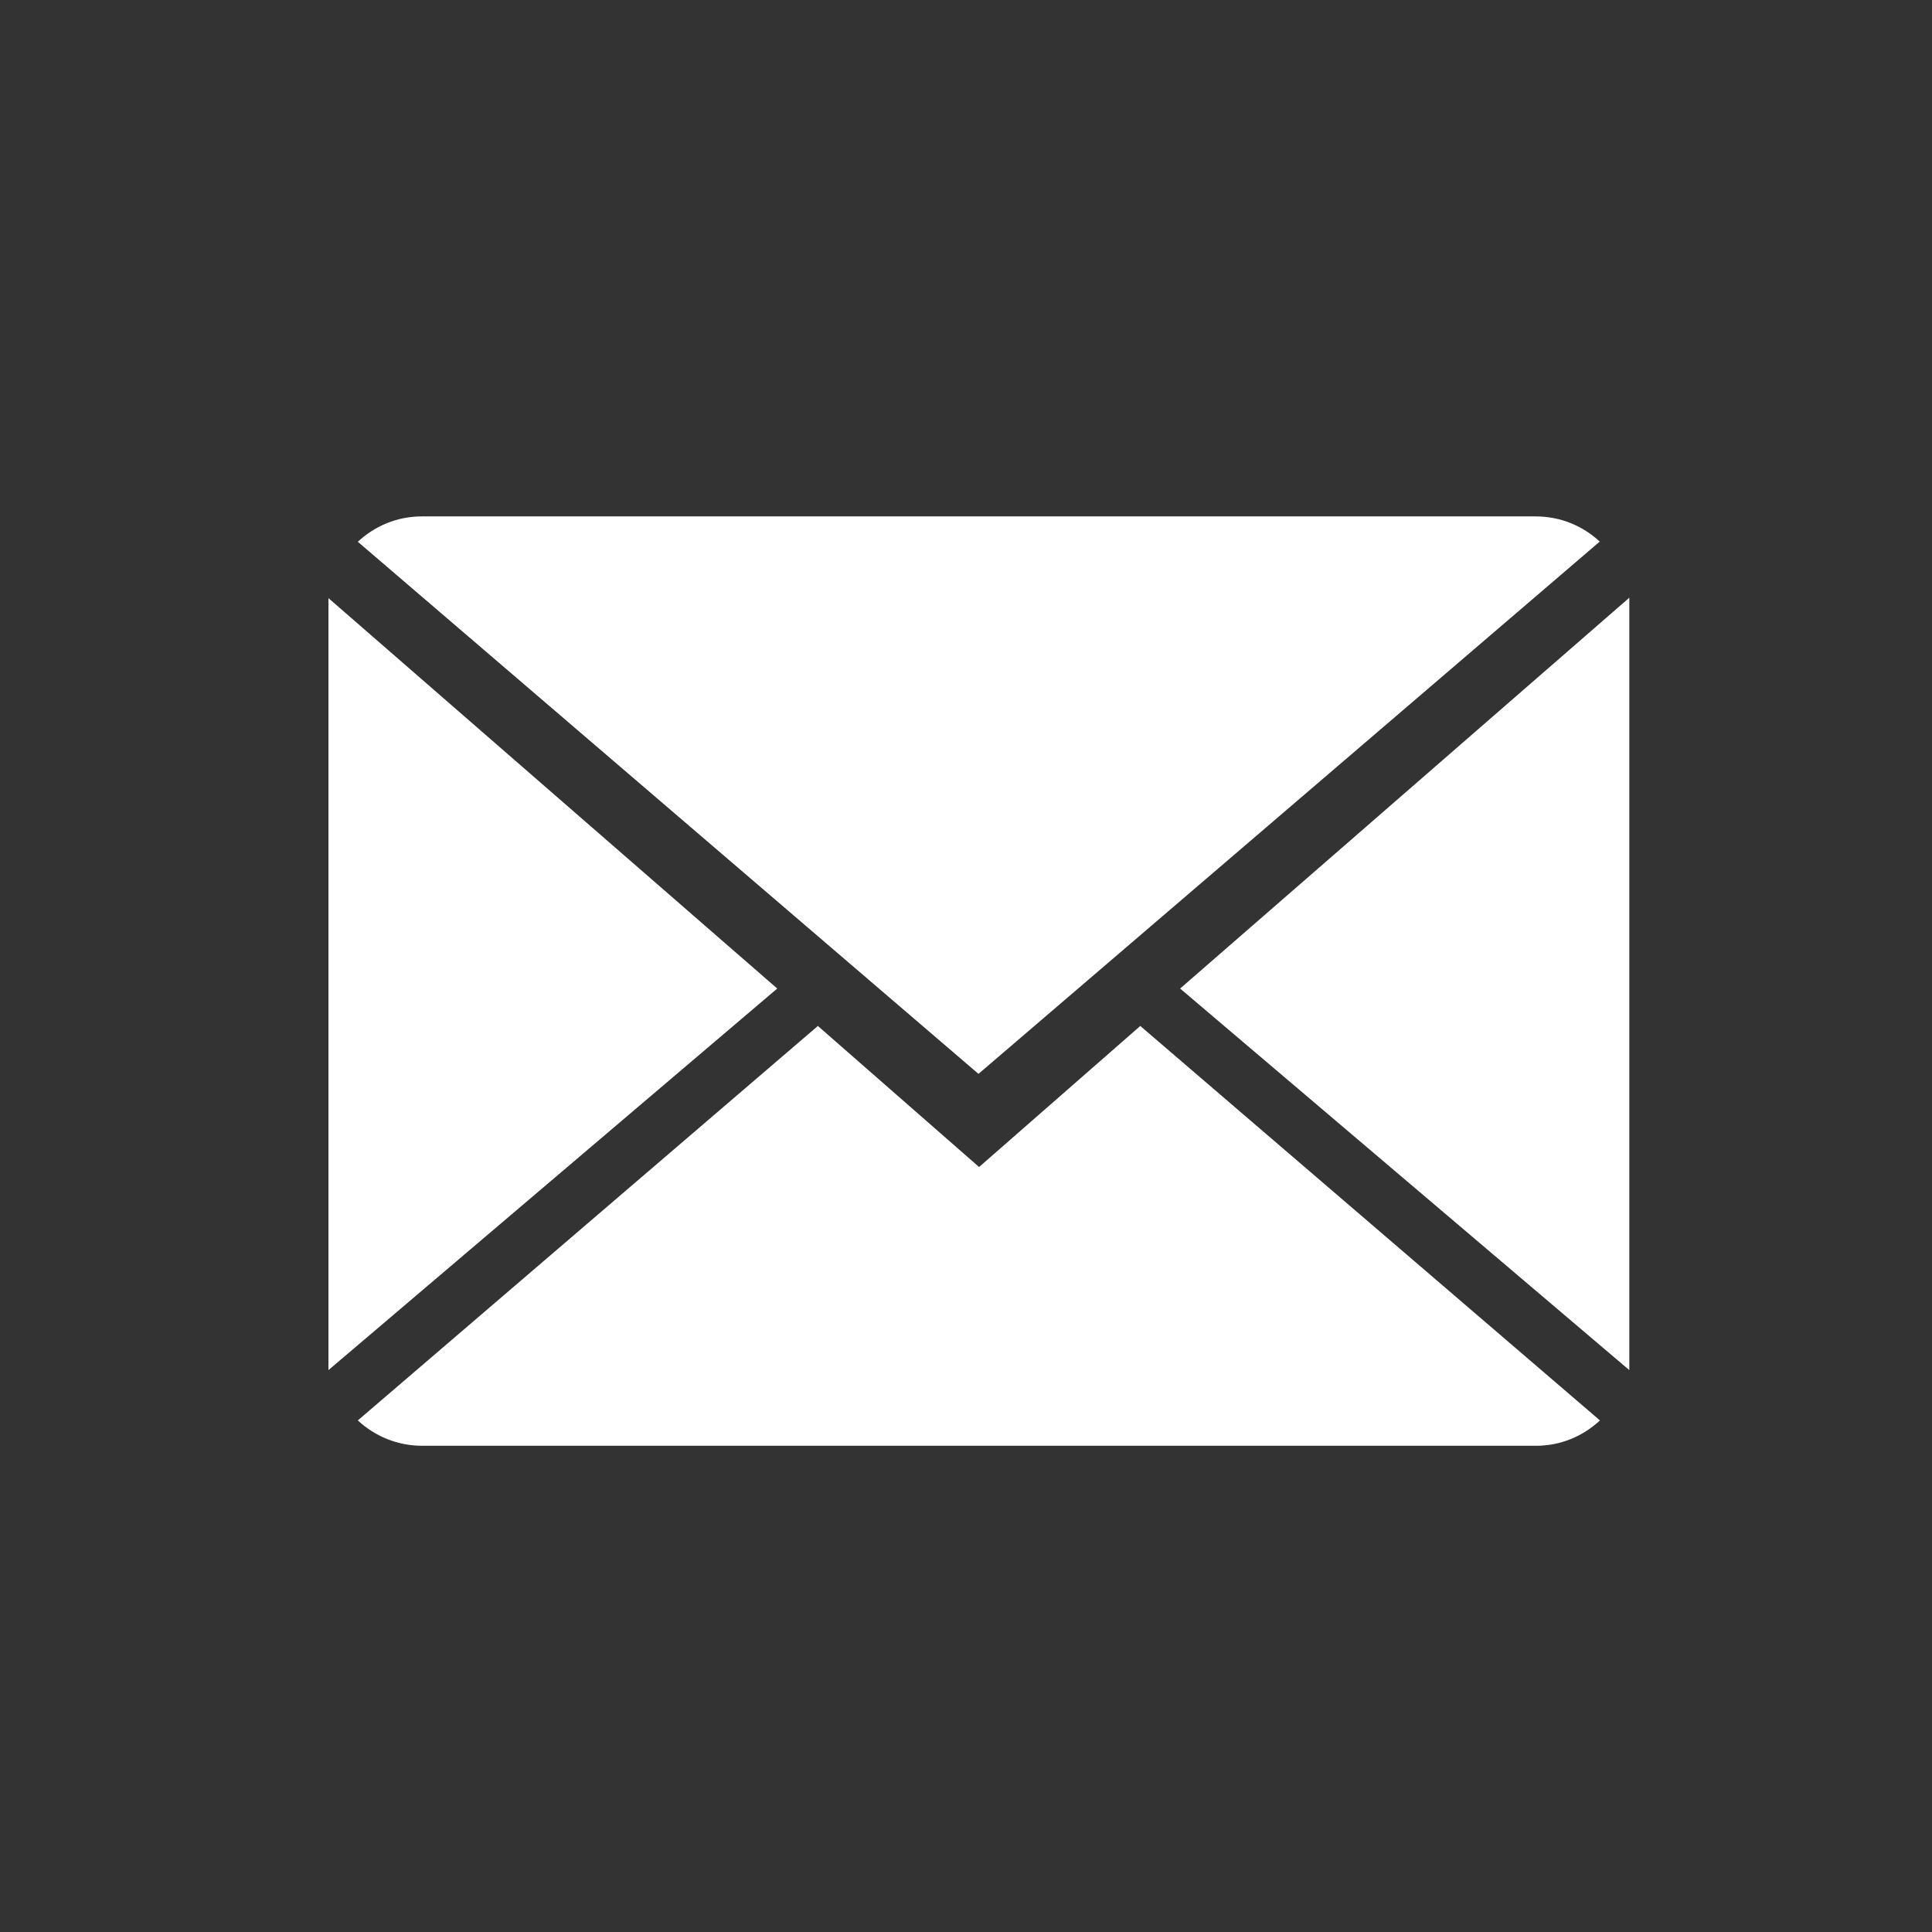 <?xml version="1.0" encoding="UTF-8"?>
<svg id="Laag_1" data-name="Laag 1" xmlns="http://www.w3.org/2000/svg" viewBox="0 0 48 48">
  <rect x="0" y="0" width="48" height="48" fill="#333333" stroke="none"/>
  <defs>
    <style>
      .cls-1 {
        fill: #fff;
        stroke-width: 0px;
      }
    </style>
  </defs>
  <path class="cls-1" d="M24.32,28.99l-4-3.5-11.43,9.8c.42.39.98.63,1.6.63h27.67c.62,0,1.17-.24,1.59-.63l-11.42-9.8-4,3.5Z"/>
  <path class="cls-1" d="M39.75,13.46c-.42-.39-.97-.63-1.6-.63H10.48c-.62,0-1.17.24-1.59.63l15.42,13.22,15.43-13.22Z"/>
  <polygon class="cls-1" points="8.16 14.86 8.16 34.04 19.31 24.56 8.16 14.86"/>
  <polygon class="cls-1" points="29.32 24.56 40.48 34.04 40.48 14.85 29.32 24.56"/>
</svg>